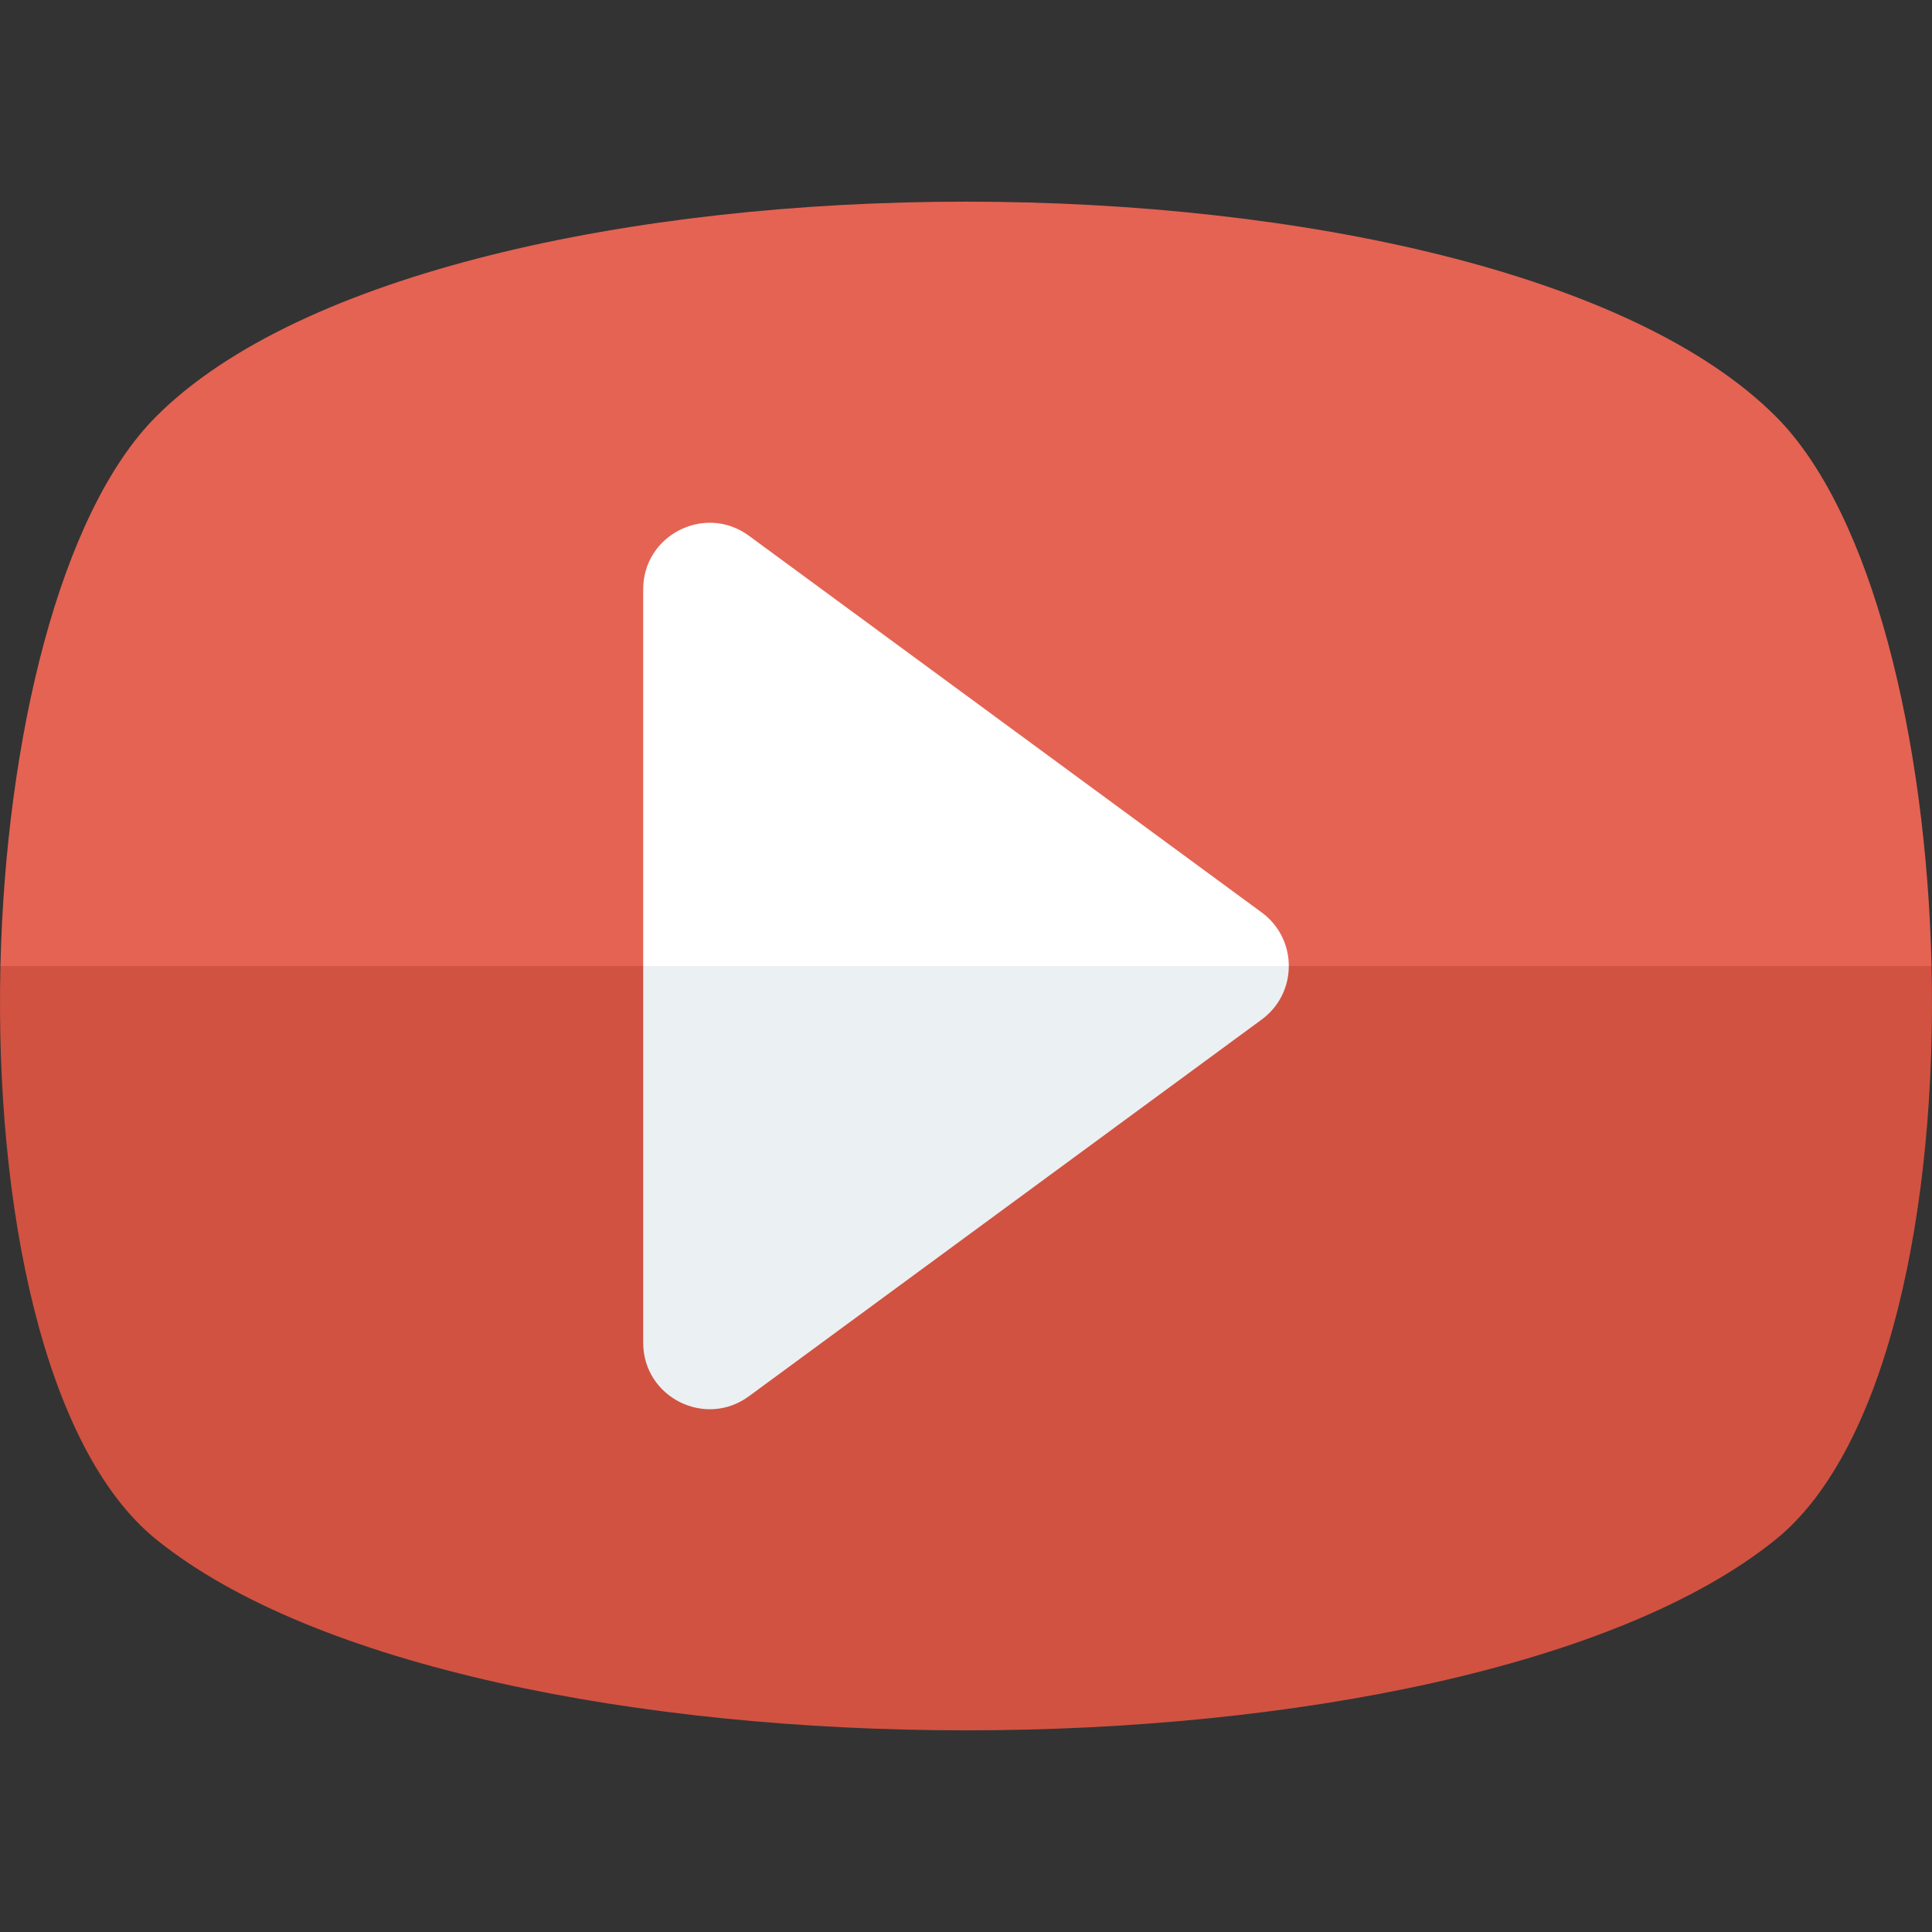 <?xml version="1.0" encoding="iso-8859-1"?>
<!-- Generator: Adobe Illustrator 19.0.0, SVG Export Plug-In . SVG Version: 6.00 Build 0)  -->
<svg version="1.1" id="Layer_1" xmlns="http://www.w3.org/2000/svg" xmlns:xlink="http://www.w3.org/1999/xlink" x="0px" y="0px"
	 viewBox="0 0 491.444 491.444" style="enable-background:new 0 0 491.444 491.444;" xml:space="preserve">
<rect x="0" y="0" width="491.444" height="491.444" fill="#333333" stroke="none"/>
<path style="fill:#D15241;" d="M0.11,245.721c-1.434,61.225,11.068,122.791,39.645,145.883c80.101,64.726,331.832,64.726,411.932,0
	c28.577-23.093,41.079-84.659,39.646-145.883H0.11z"/>
<path style="fill:#E56353;" d="M451.687,105.91c-72.82-72.82-339.111-72.82-411.932,0C15.231,130.434,1.463,187.925,0.11,245.721
	h491.223C489.98,187.925,476.213,130.434,451.687,105.91z"/>
<path style="fill:#FFFFFF;" d="M320.941,232.105L190.51,136.284c-11.159-8.199-26.9-0.231-26.9,13.617v95.82h164.225
	C327.834,240.6,325.537,235.481,320.941,232.105z"/>
<path style="fill:#EBF0F3;" d="M190.51,355.161l130.432-95.823c4.595-3.375,6.893-8.496,6.893-13.617H163.609v95.824
	C163.609,355.391,179.351,363.359,190.51,355.161z"/>
<g>
</g>
<g>
</g>
<g>
</g>
<g>
</g>
<g>
</g>
<g>
</g>
<g>
</g>
<g>
</g>
<g>
</g>
<g>
</g>
<g>
</g>
<g>
</g>
<g>
</g>
<g>
</g>
<g>
</g>
</svg>

